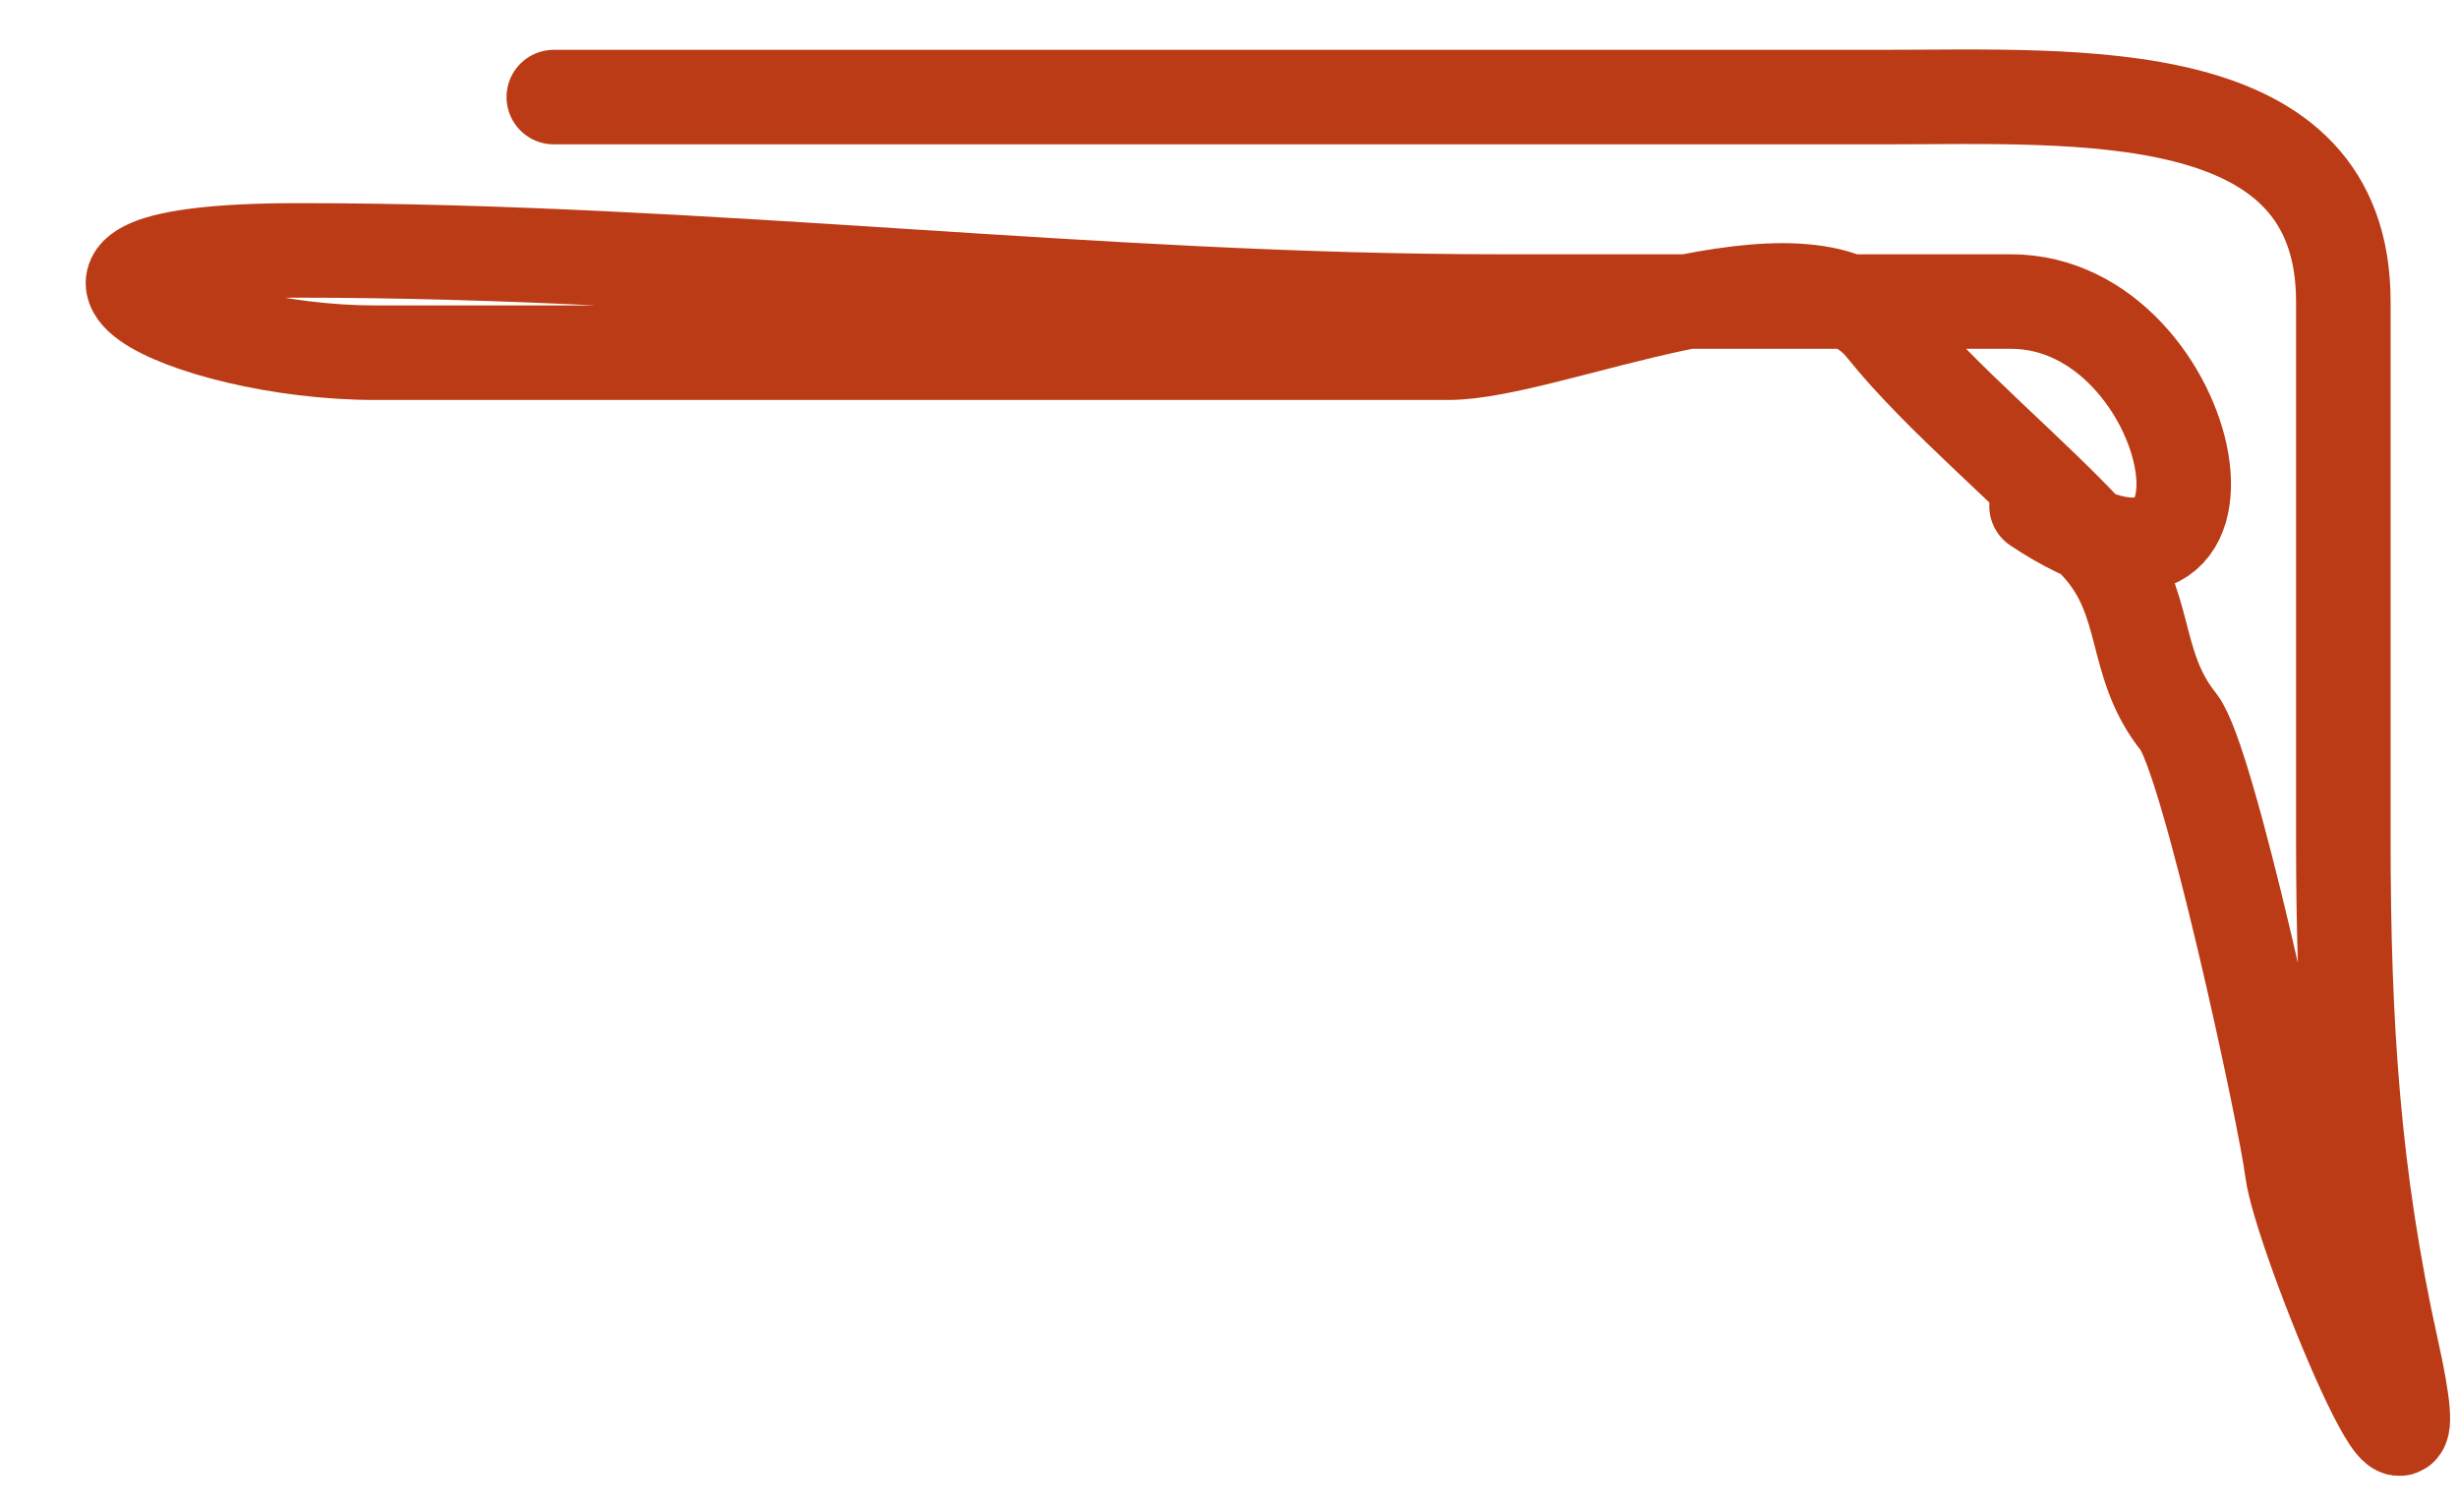 <?xml version="1.0" encoding="UTF-8"?> <svg xmlns="http://www.w3.org/2000/svg" width="26" height="16" viewBox="0 0 26 16" fill="none"><path d="M5.858 1.027C10.545 1.027 15.232 1.027 19.92 1.027C22.003 1.027 24.787 0.841 24.787 3.19C24.787 5.083 24.787 6.976 24.787 8.869C24.787 10.825 24.889 12.436 25.298 14.277C25.844 16.733 24.332 13.067 24.246 12.384C24.173 11.8 23.359 8.031 23.044 7.637C22.548 7.016 22.737 6.368 22.203 5.774C21.515 5.01 20.537 4.232 19.92 3.461C19.111 2.45 16.391 3.731 15.323 3.731C13.52 3.731 11.717 3.731 9.914 3.731C7.931 3.731 5.948 3.731 3.965 3.731C1.965 3.731 -0.207 2.649 3.154 2.649C7.499 2.649 11.592 3.19 15.863 3.19C17.666 3.19 19.469 3.19 21.272 3.19C23.272 3.19 23.999 6.992 21.542 5.354" stroke="#BB3B16" stroke-linecap="round"></path></svg> 